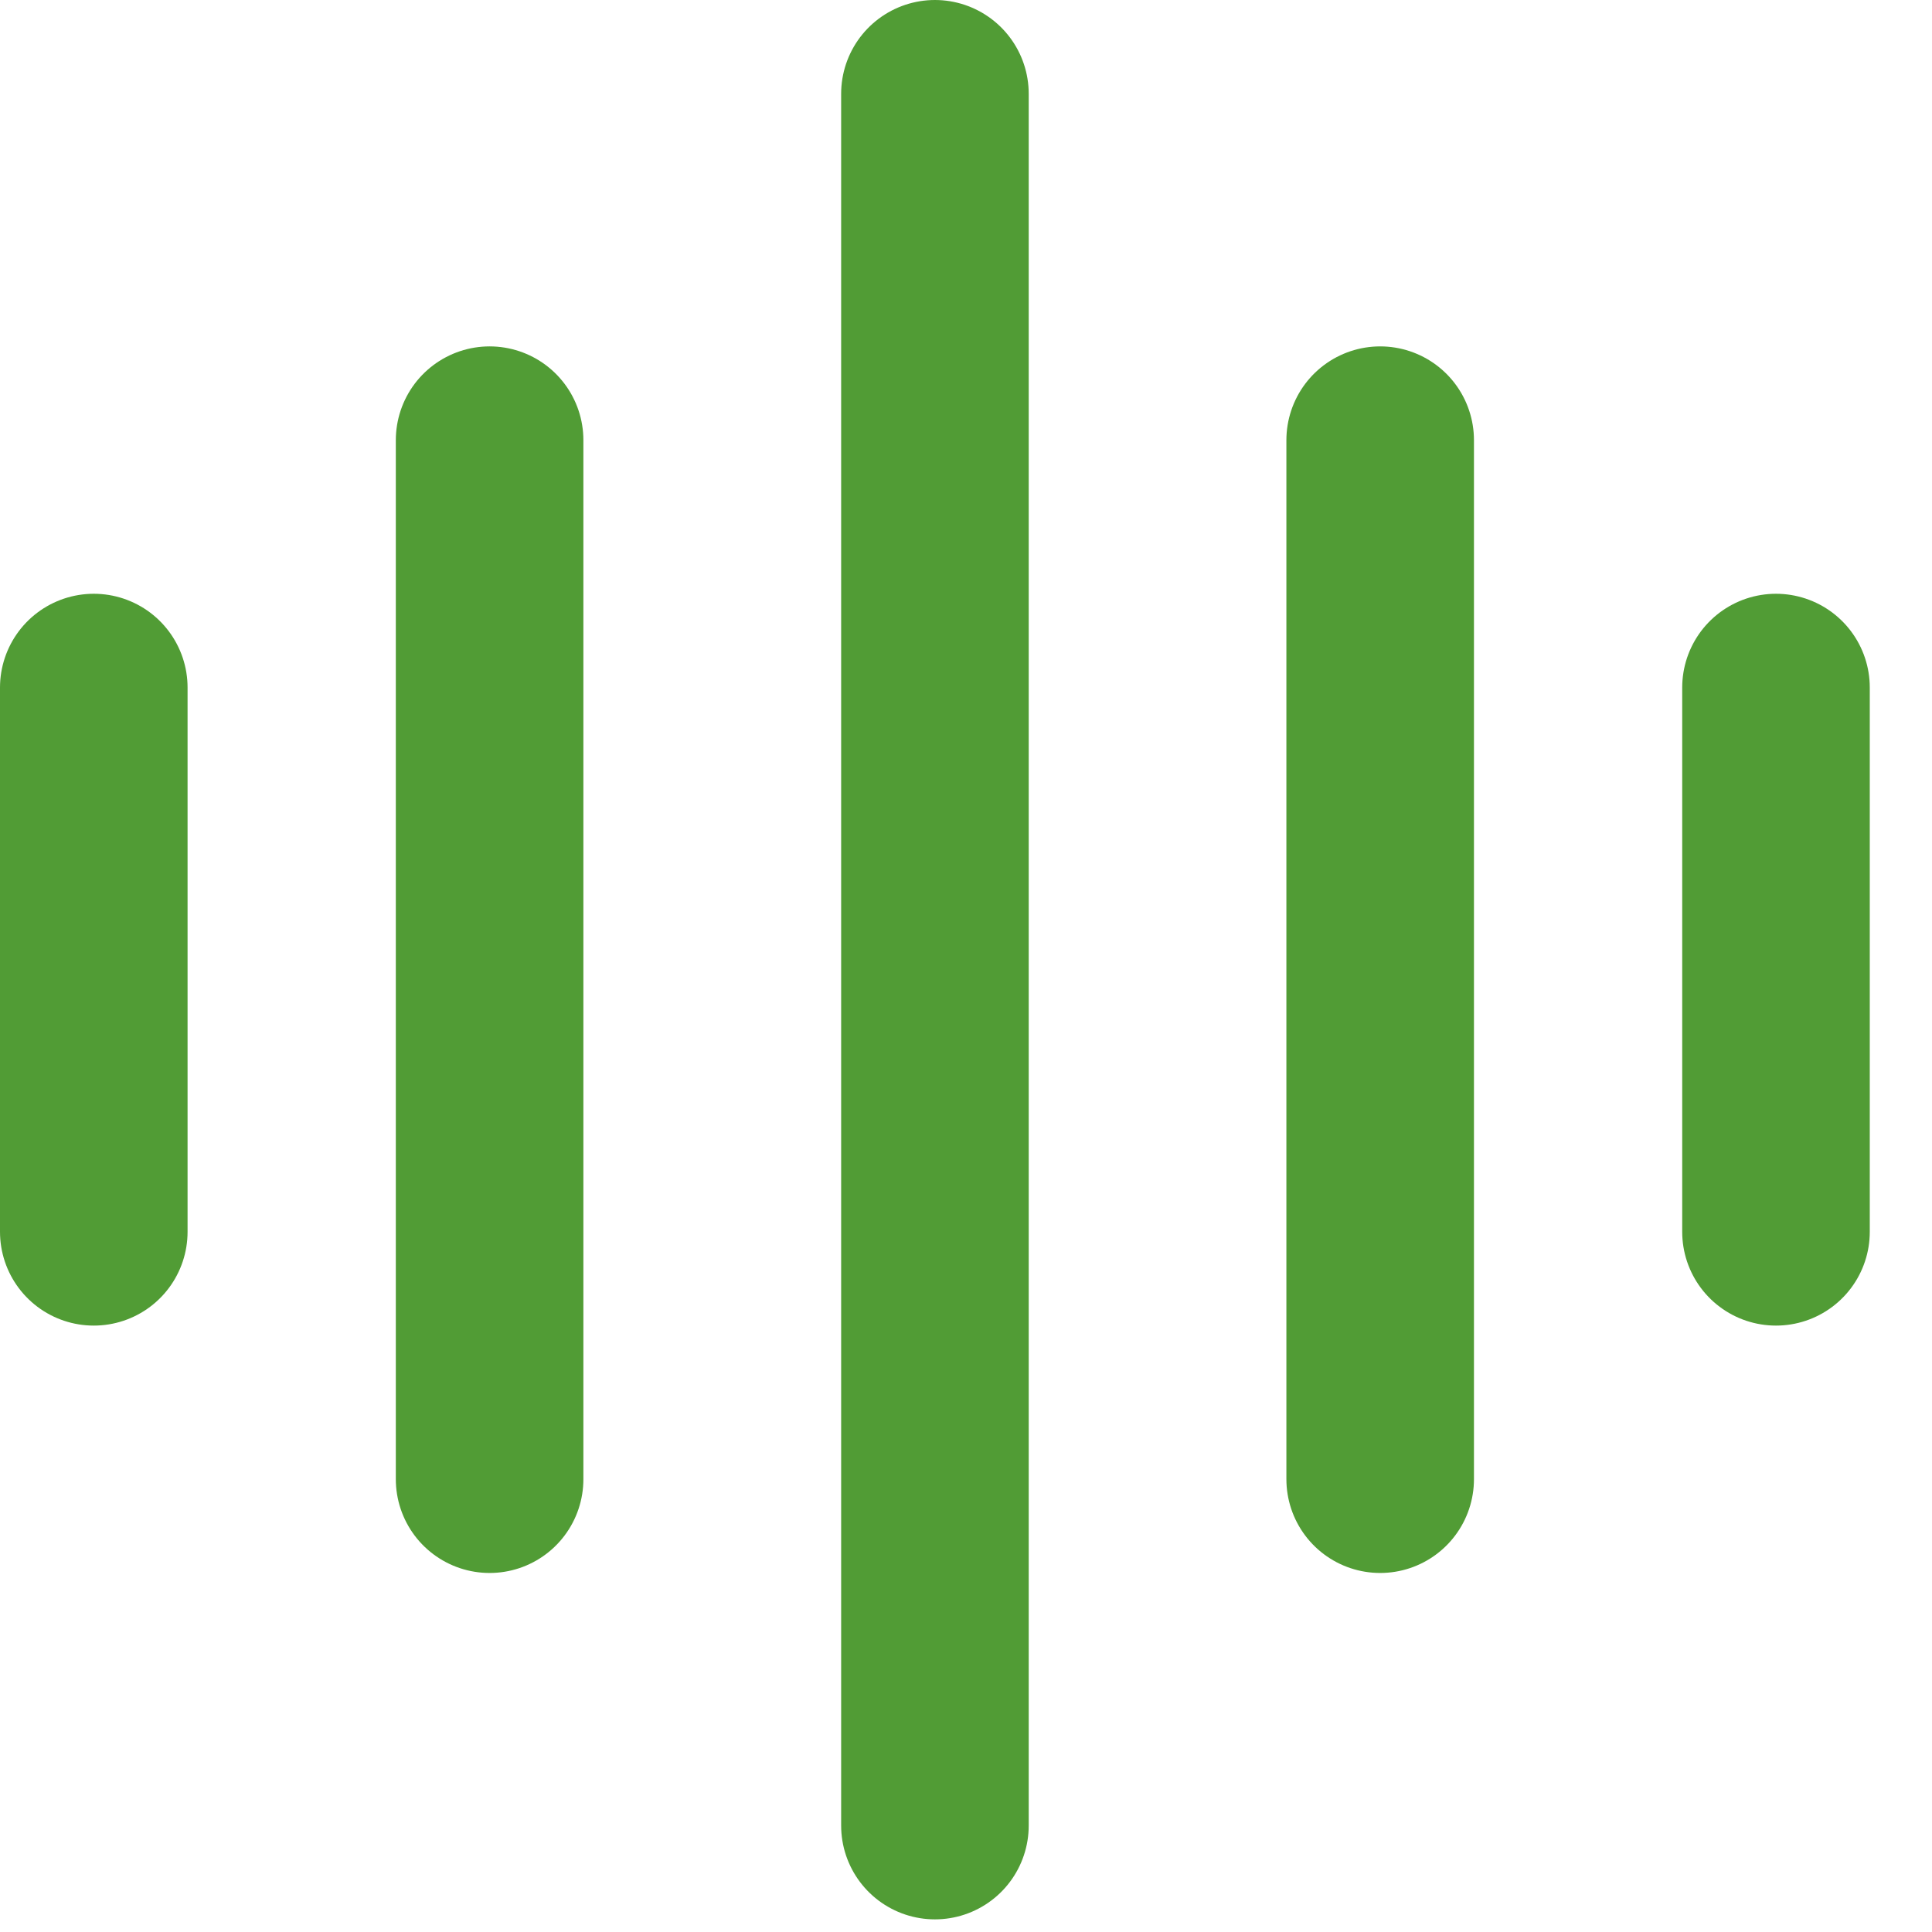 <svg width="24" height="24" viewBox="0 0 24 24" fill="none" xmlns="http://www.w3.org/2000/svg">
<path d="M11.614 1.165V22.678" stroke="#519C35" stroke-width="2.33" stroke-linecap="round"/>
<path d="M17.145 5.468V18.375" stroke="#519C35" stroke-width="2.33" stroke-linecap="round"/>
<path d="M1.165 8.541V15.302" stroke="#519C35" stroke-width="2.33" stroke-linecap="round"/>
<path d="M22.062 8.541V15.302" stroke="#519C35" stroke-width="2.33" stroke-linecap="round"/>
<path d="M6.082 5.468V18.375" stroke="#519C35" stroke-width="2.33" stroke-linecap="round"/>
</svg>
